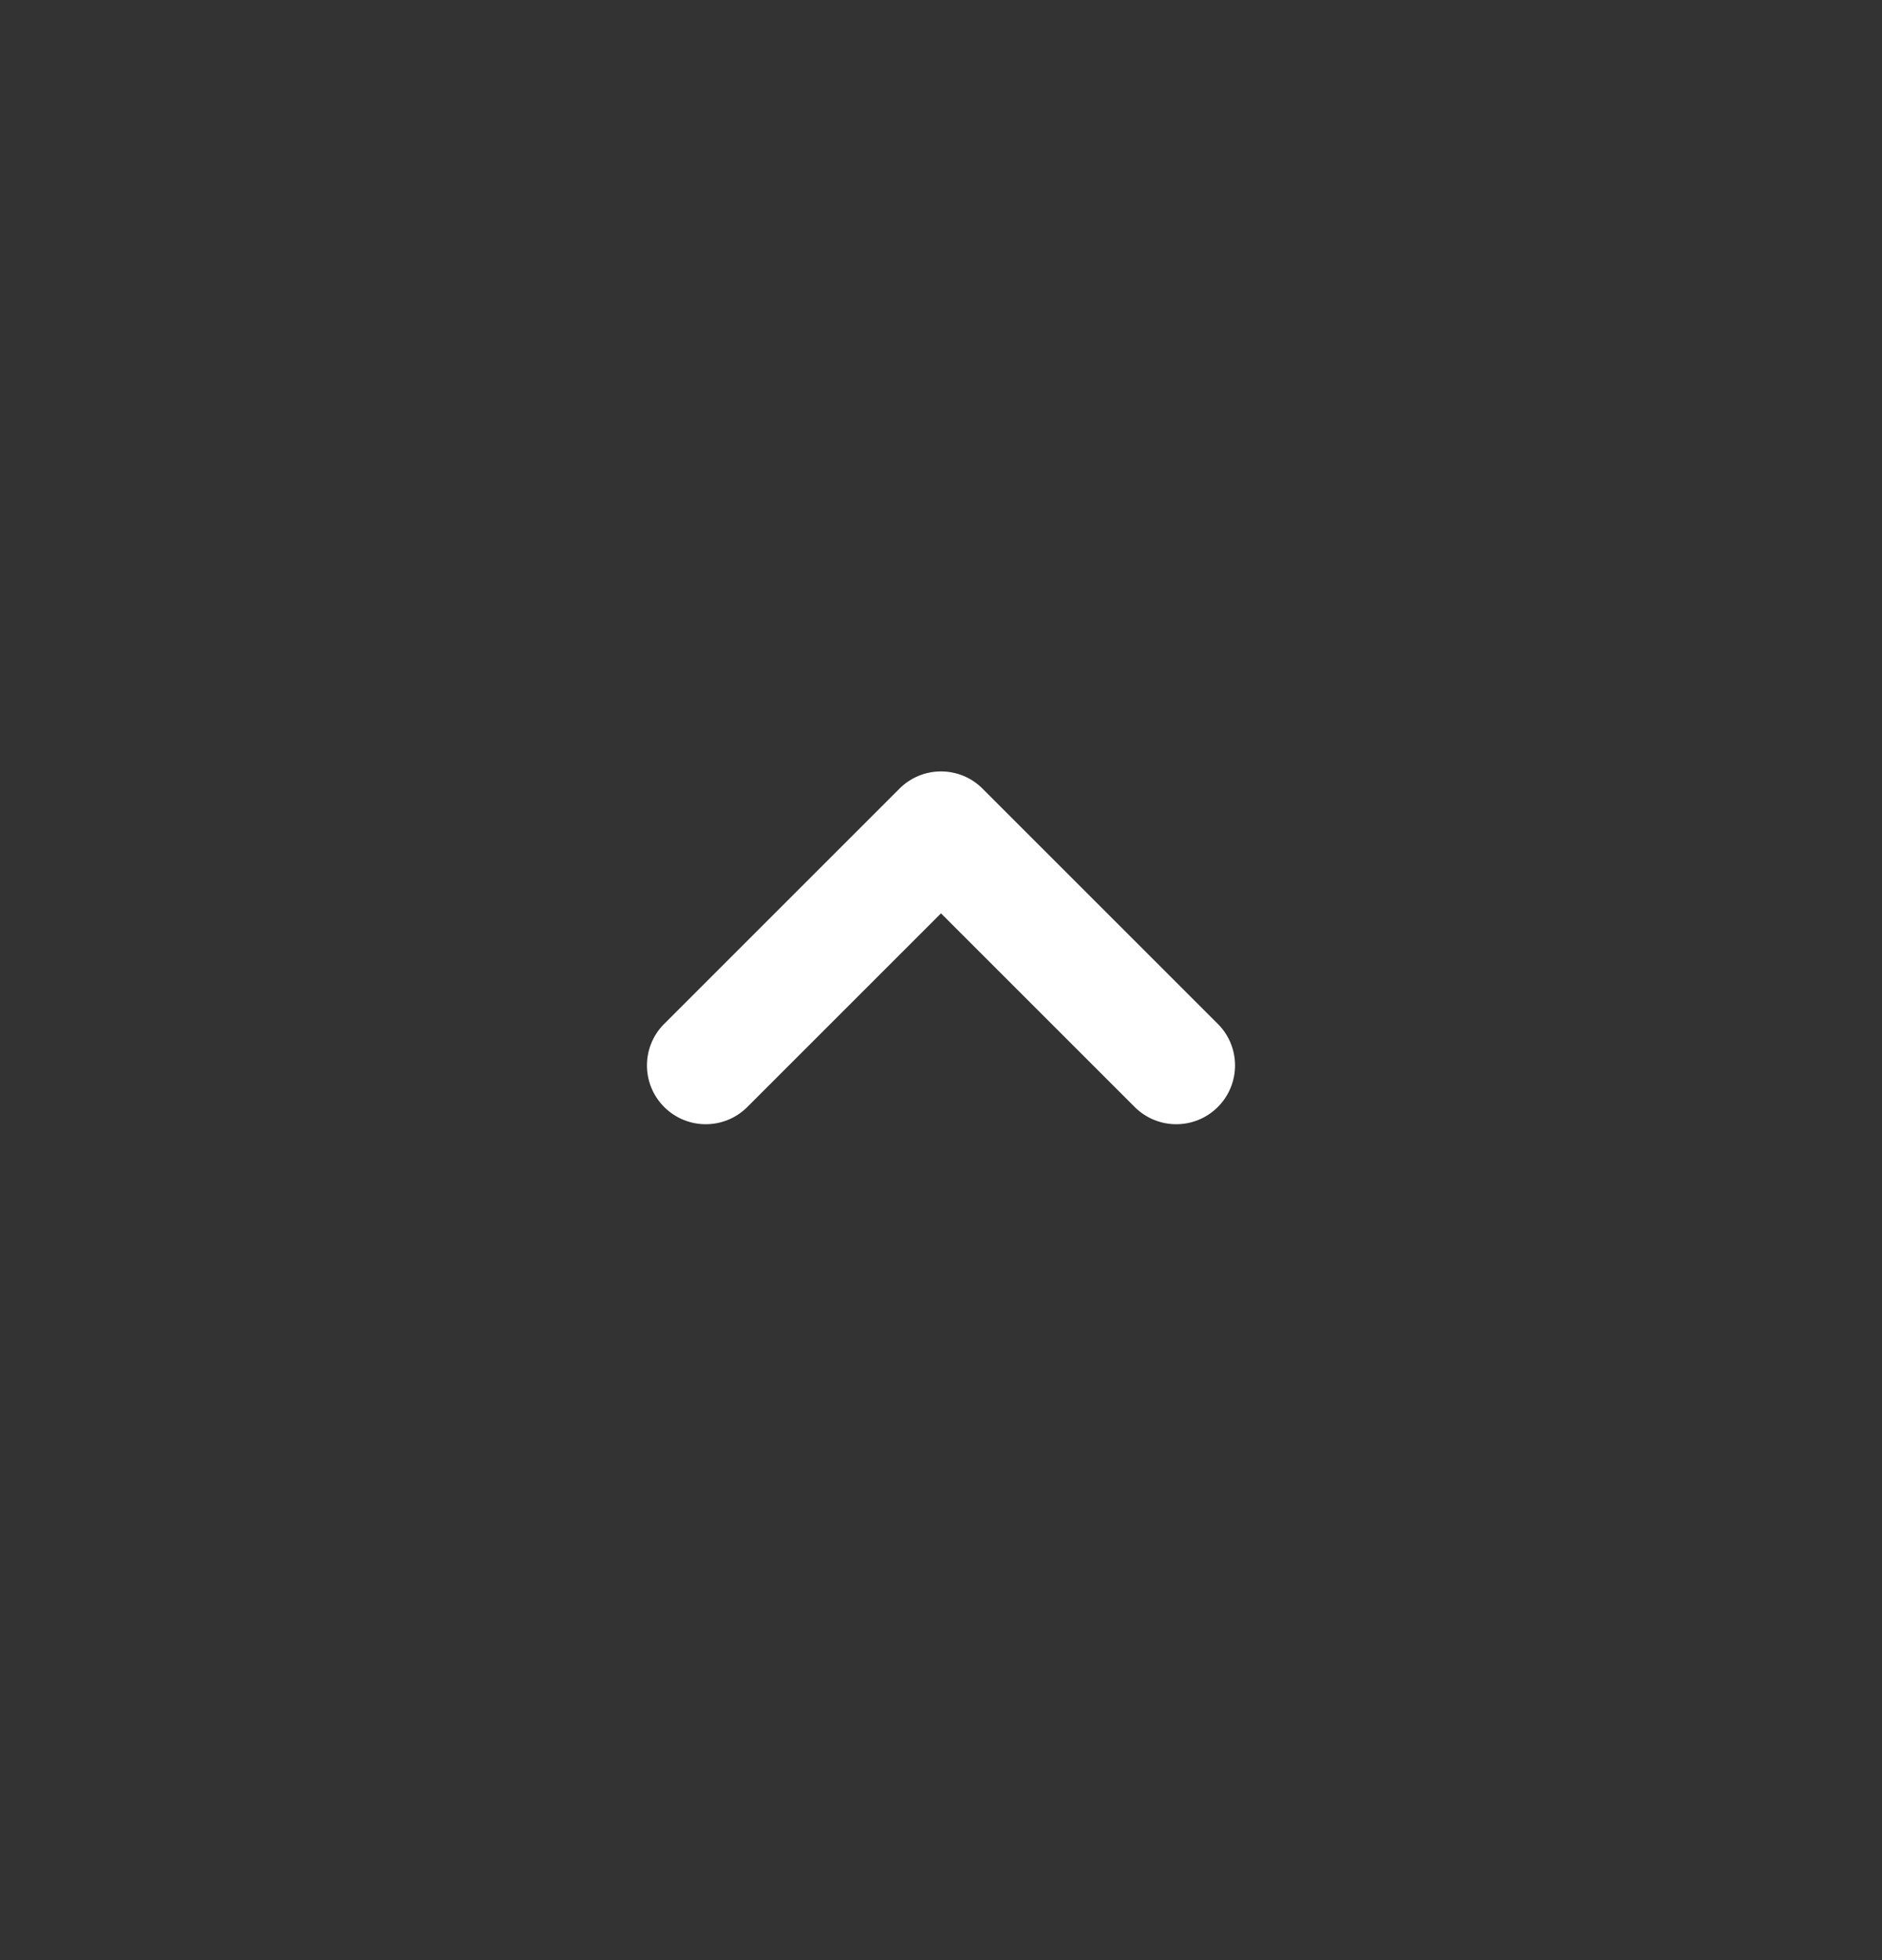 <svg width="24" height="25" viewBox="0 0 24 25" fill="none" xmlns="http://www.w3.org/2000/svg">
<rect x="0" y="0" width="24" height="25" fill="#333333" stroke="none"/>
<path d="M14.47 14.119C14.763 14.412 15.237 14.412 15.53 14.119C15.823 13.826 15.823 13.351 15.53 13.059L12.53 10.059C12.39 9.918 12.199 9.839 12 9.839C11.801 9.839 11.61 9.918 11.47 10.059L8.47 13.059C8.177 13.351 8.177 13.826 8.47 14.119C8.763 14.412 9.237 14.412 9.53 14.119L12 11.649L14.47 14.119Z" fill="white"/>
</svg>

